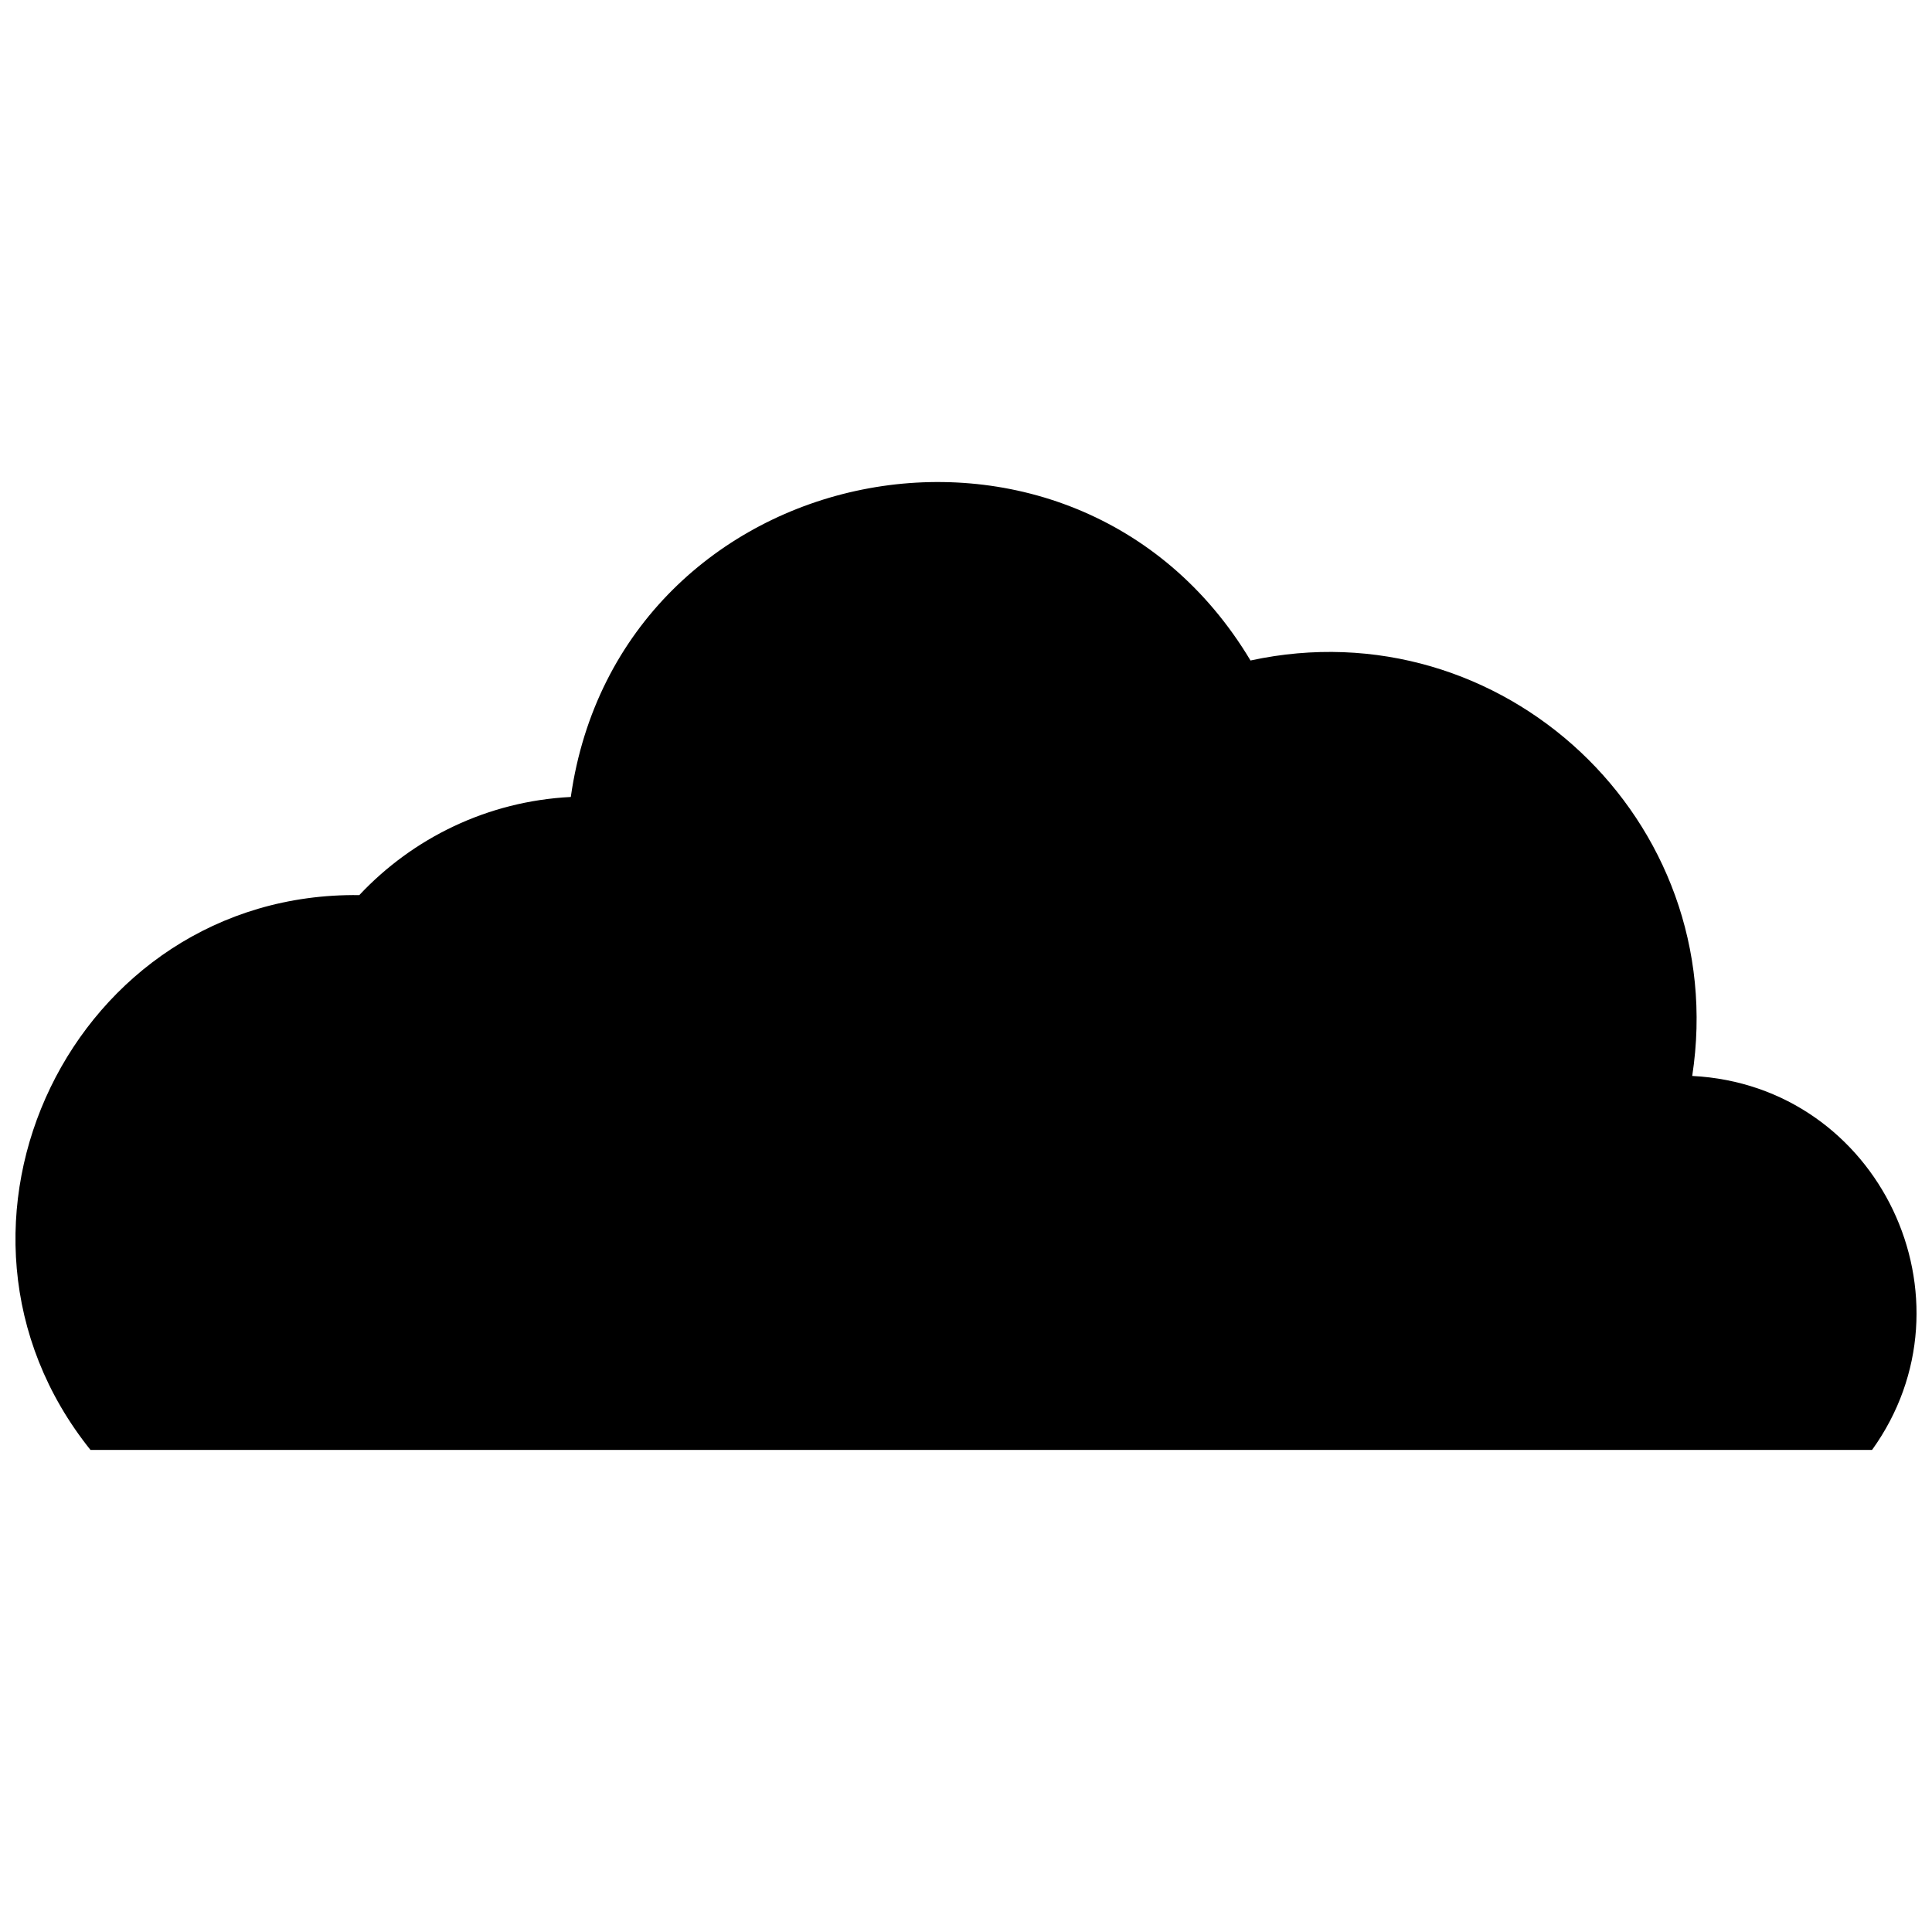 <?xml version="1.0" encoding="UTF-8"?>
<!-- Uploaded to: SVG Repo, www.svgrepo.com, Generator: SVG Repo Mixer Tools -->
<svg width="800px" height="800px" version="1.1" viewBox="144 144 512 512" xmlns="http://www.w3.org/2000/svg">
 <defs>
  <clipPath id="a">
   <path d="m148.09 271h503.81v258h-503.81z"/>
  </clipPath>
 </defs>
 <g clip-path="url(#a)">
  <path d="m239.22 381.21c14.18-15.109 33.969-24.887 56.047-26.004 12.836-90.441 133.09-114.73 180.13-36.168 66.711-14.469 127.45 42.41 117.06 110.1 49.668 2.519 76.344 59.23 47.66 99.105h-472.14c-47.406-59.133-4.602-148 71.25-147.03z" fill-rule="evenodd"/>
 </g>
</svg>